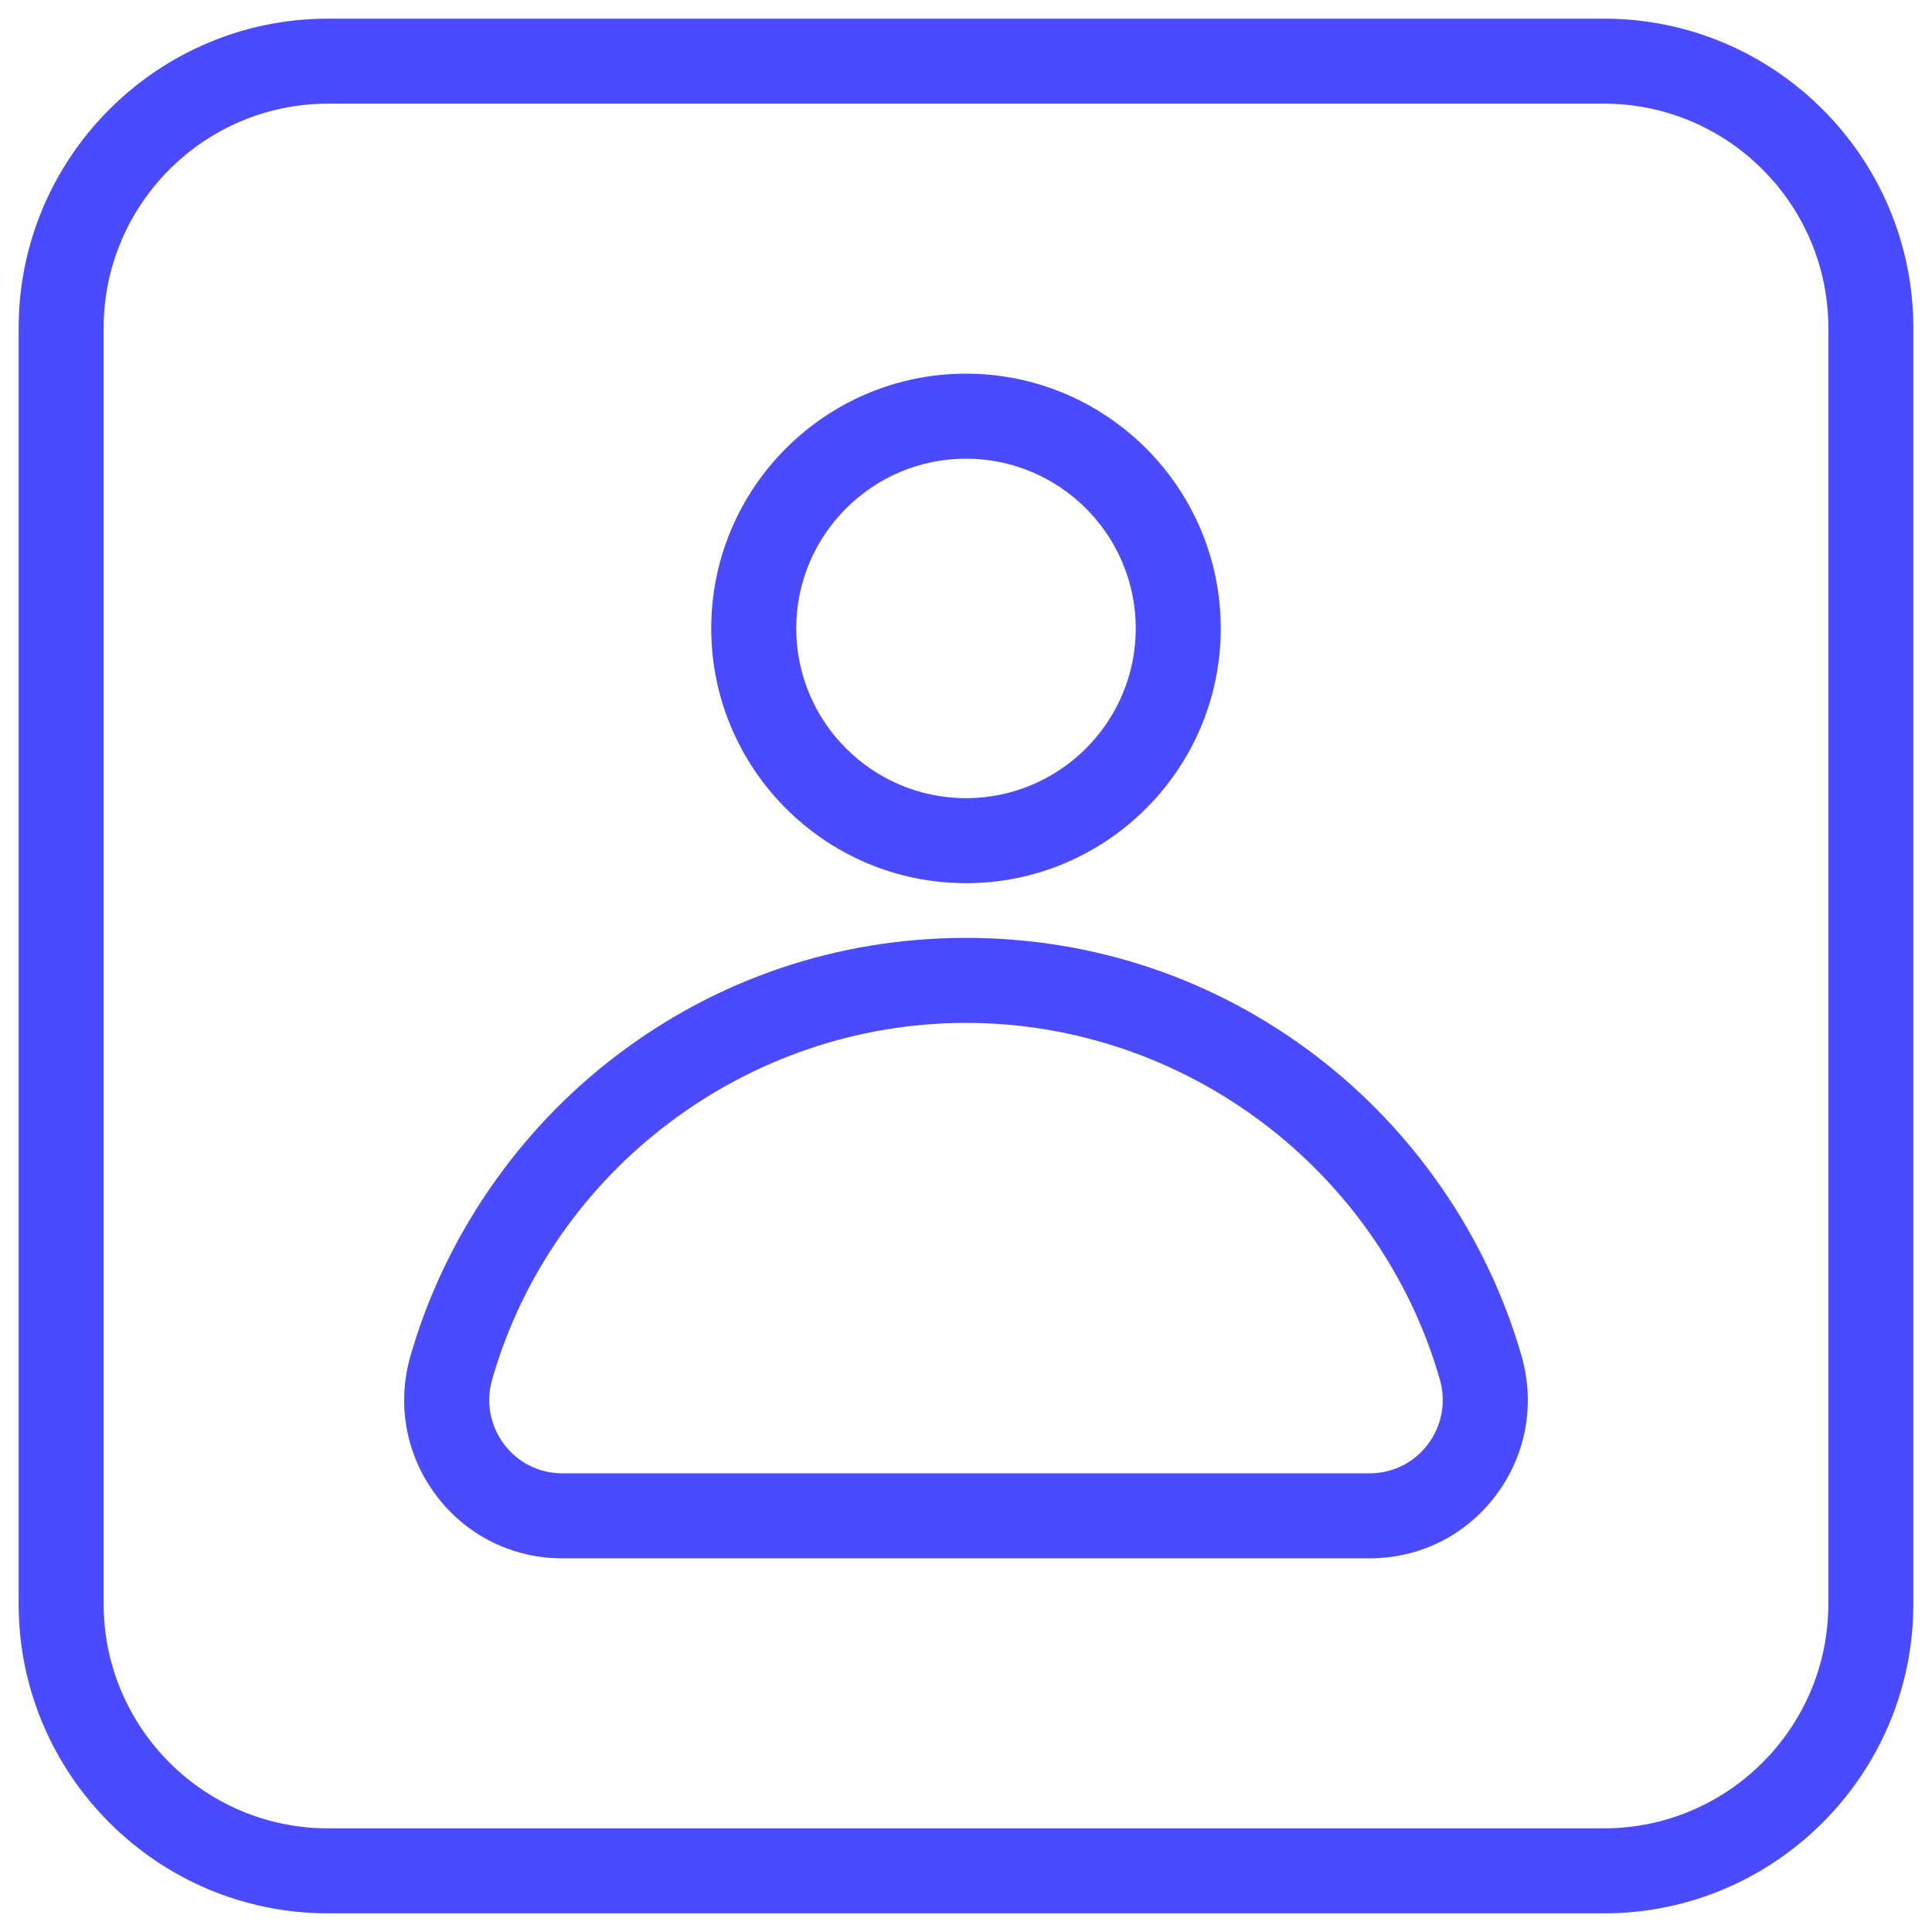 <?xml version="1.0" encoding="UTF-8"?> <!-- Generator: Adobe Illustrator 28.1.0, SVG Export Plug-In . SVG Version: 6.00 Build 0) --> <svg xmlns="http://www.w3.org/2000/svg" xmlns:xlink="http://www.w3.org/1999/xlink" version="1.1" id="Layer_1" x="0px" y="0px" viewBox="0 0 500 500" style="enable-background:new 0 0 500 500;" xml:space="preserve"> <style type="text/css"> .st0{fill:#FFFFFF;} .st1{fill:#4A4AFF;} </style> <g> <g> <path class="st1" d="M250,228.566c-36.355,0-65.931-29.576-65.931-65.931s29.576-65.931,65.931-65.931 s65.931,29.576,65.931,65.931S286.355,228.566,250,228.566z M250,118.704 c-24.224,0-43.931,19.707-43.931,43.931s19.707,43.931,43.931,43.931s43.931-19.707,43.931-43.931 S274.224,118.704,250,118.704z"></path> </g> <g> <path class="st1" d="M354.459,403.296h-208.919c-12.959,0-24.86-5.936-32.654-16.284 c-7.835-10.403-10.261-23.564-6.656-36.105c8.787-30.572,27.616-58.101,53.02-77.517 c26.25-20.062,57.631-30.667,90.751-30.667c33.119,0,64.501,10.604,90.751,30.667 c25.403,19.416,44.232,46.945,53.019,77.517c3.604,12.542,1.179,25.702-6.656,36.105 C379.32,397.361,367.418,403.296,354.459,403.296z M250,264.723c-56.588,0-107.014,37.938-122.626,92.26 c-1.679,5.841-0.554,11.962,3.086,16.794c3.599,4.779,9.095,7.519,15.08,7.519h208.919 c5.985,0,11.482-2.74,15.081-7.519c3.639-4.833,4.764-10.954,3.085-16.795 C357.014,302.662,306.588,264.723,250,264.723z"></path> </g> </g> <g> <path class="st1" d="M415.103,495.174H84.898c-44.151,0-80.071-35.92-80.071-80.071V84.897 c0-44.151,35.92-80.071,80.071-80.071h330.205c44.151,0,80.071,35.92,80.071,80.071V415.103 C495.174,459.254,459.254,495.174,415.103,495.174z M84.898,26.826c-32.02,0-58.071,26.051-58.071,58.071V415.103 c0,32.02,26.051,58.071,58.071,58.071h330.205c32.02,0,58.071-26.051,58.071-58.071V84.897 c0-32.02-26.051-58.071-58.071-58.071H84.898z"></path> </g> </svg> 